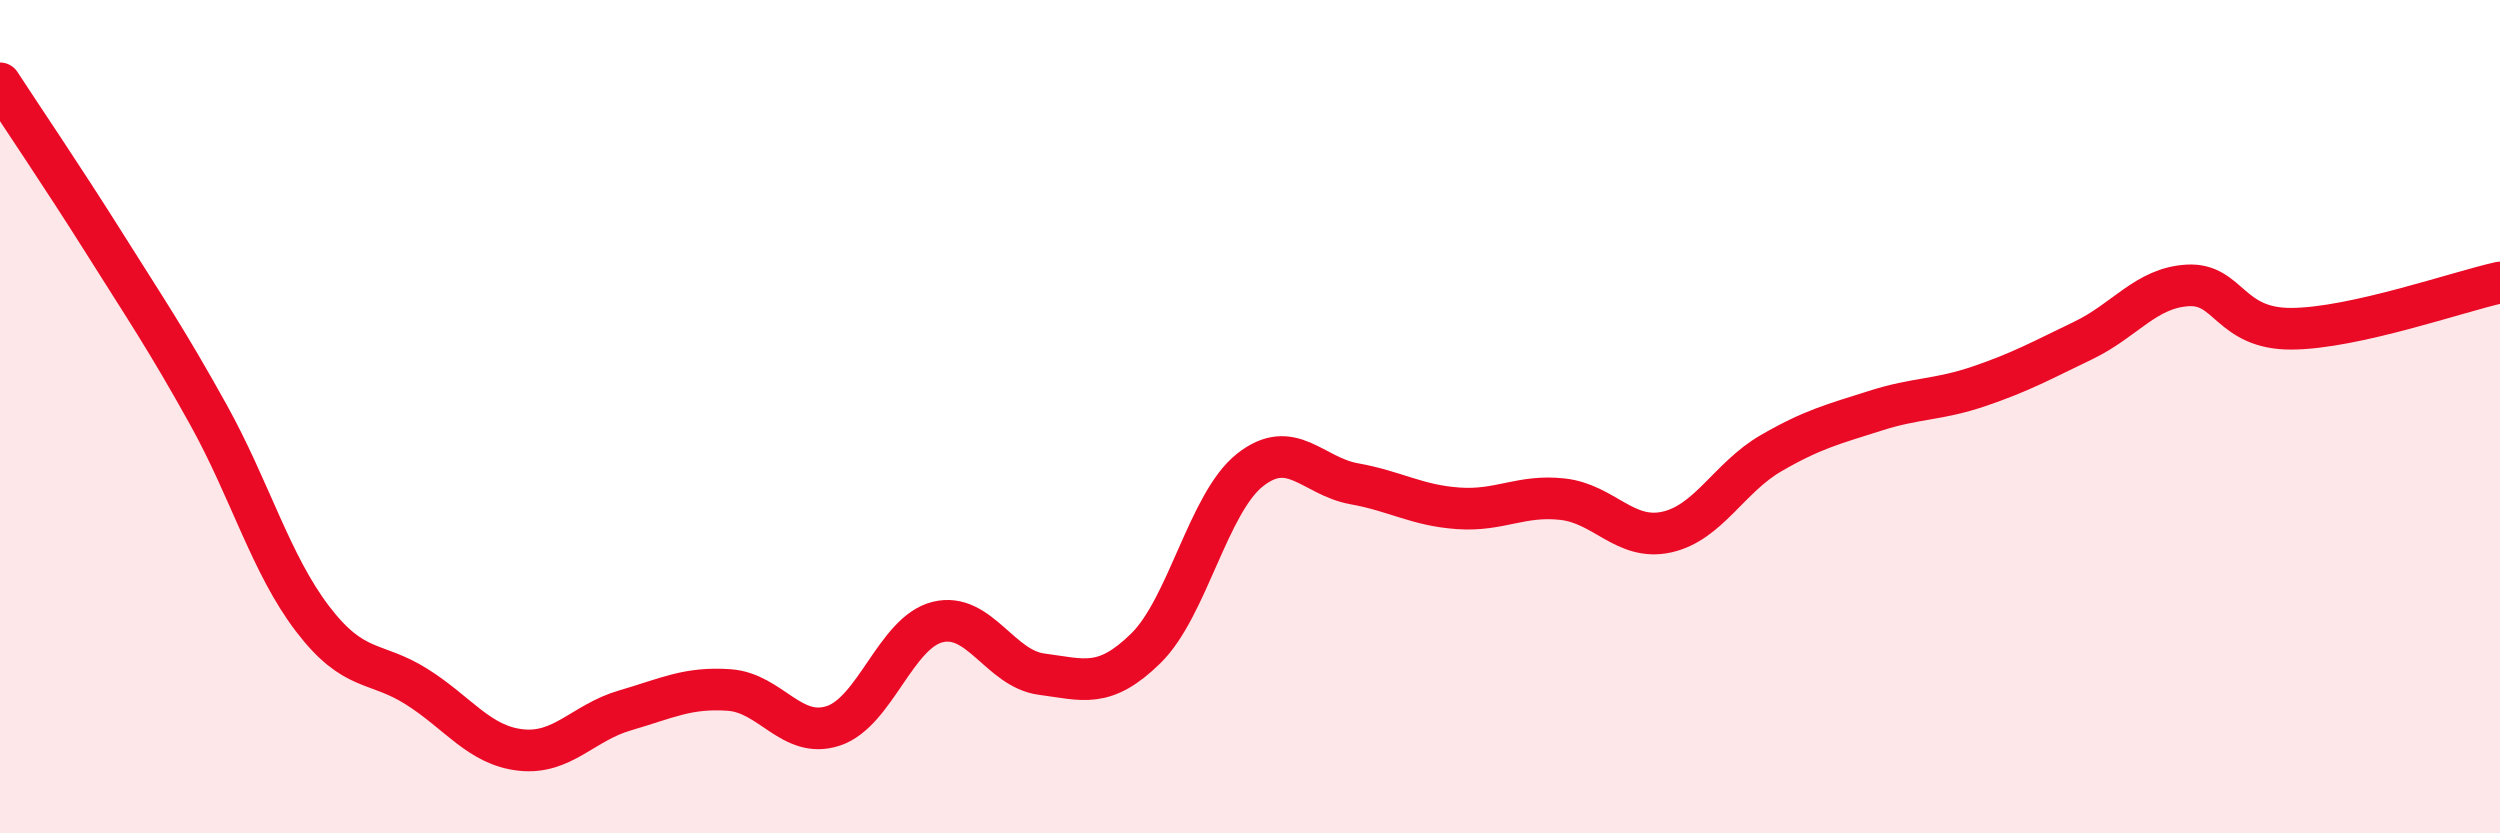 
    <svg width="60" height="20" viewBox="0 0 60 20" xmlns="http://www.w3.org/2000/svg">
      <path
        d="M 0,2 C 0.5,2.77 1.5,4.24 2.5,5.83 C 3.5,7.42 4,8.15 5,9.95 C 6,11.75 6.5,13.54 7.5,14.85 C 8.5,16.16 9,15.85 10,16.48 C 11,17.11 11.5,17.89 12.5,18 C 13.5,18.11 14,17.34 15,17.05 C 16,16.76 16.5,16.49 17.5,16.56 C 18.5,16.63 19,17.75 20,17.42 C 21,17.09 21.5,15.18 22.5,14.93 C 23.5,14.68 24,16.05 25,16.18 C 26,16.31 26.5,16.54 27.5,15.56 C 28.5,14.58 29,12.07 30,11.28 C 31,10.49 31.5,11.43 32.5,11.61 C 33.5,11.79 34,12.13 35,12.2 C 36,12.27 36.5,11.87 37.5,11.98 C 38.5,12.09 39,12.99 40,12.77 C 41,12.55 41.5,11.46 42.5,10.88 C 43.5,10.3 44,10.18 45,9.86 C 46,9.54 46.5,9.61 47.5,9.27 C 48.5,8.93 49,8.65 50,8.17 C 51,7.69 51.5,6.91 52.5,6.85 C 53.5,6.79 53.5,7.9 55,7.89 C 56.5,7.88 59,7 60,6.78L60 20L0 20Z"
        fill="#EB0A25"
        opacity="0.1"
        stroke-linecap="round"
        stroke-linejoin="round"
      />
      <path
        d="M 0,2 C 0.5,2.77 1.5,4.24 2.5,5.83 C 3.5,7.42 4,8.15 5,9.95 C 6,11.75 6.5,13.54 7.5,14.85 C 8.5,16.16 9,15.85 10,16.48 C 11,17.11 11.5,17.89 12.5,18 C 13.5,18.11 14,17.34 15,17.05 C 16,16.76 16.5,16.49 17.5,16.56 C 18.5,16.63 19,17.75 20,17.42 C 21,17.09 21.5,15.18 22.5,14.93 C 23.5,14.68 24,16.05 25,16.18 C 26,16.31 26.5,16.54 27.5,15.56 C 28.5,14.58 29,12.07 30,11.28 C 31,10.49 31.5,11.43 32.5,11.61 C 33.5,11.79 34,12.13 35,12.2 C 36,12.27 36.5,11.87 37.5,11.98 C 38.5,12.09 39,12.99 40,12.77 C 41,12.55 41.5,11.46 42.5,10.88 C 43.5,10.3 44,10.18 45,9.86 C 46,9.54 46.5,9.61 47.5,9.27 C 48.5,8.93 49,8.65 50,8.17 C 51,7.69 51.5,6.91 52.5,6.85 C 53.5,6.79 53.5,7.9 55,7.89 C 56.5,7.88 59,7 60,6.78"
        stroke="#EB0A25"
        stroke-width="1"
        fill="none"
        stroke-linecap="round"
        stroke-linejoin="round"
      />
    </svg>
  